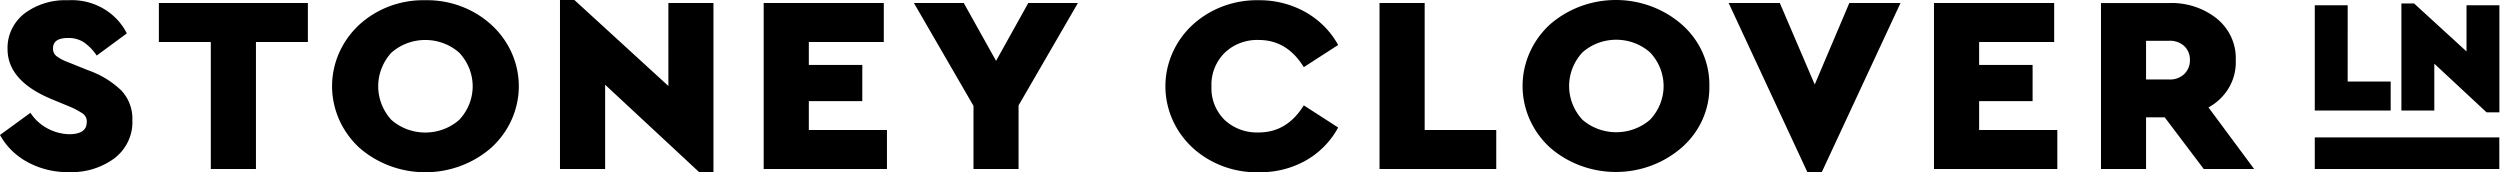 <svg xmlns="http://www.w3.org/2000/svg" viewBox="0 0 2902 200">
  <path fill="currentColor" d="m102.047 81.473-23.164-9.346a50.029 50.029 0 0 1-13.594-7.203 11.159 11.159 0 0 1-2.856-3.894 10.74 10.74 0 0 1-.9-4.68c0-8.576 5.992-12.263 17.887-12.263 6.35-.11 12.584 1.624 17.887 4.973 5.949 4.197 11.017 9.433 14.936 15.435l34.97-25.724c-6.099-12.21-15.859-22.396-28.032-29.255C107.008 2.657 92.976-.562 78.883.271c-18.18-.773-36.055 4.666-50.442 15.348-6.361 4.986-11.443 11.305-14.854 18.47a49.634 49.634 0 0 0-4.822 22.86c0 24.524 16.963 43.874 50.89 58.051l20.749 8.575a86.285 86.285 0 0 1 16.098 8.575 11.27 11.27 0 0 1 3.333 4.306 10.817 10.817 0 0 1 .871 5.297c0 9.347-6.887 14.063-20.66 14.063-9.007-.322-17.794-2.757-25.59-7.093-7.797-4.335-14.365-10.438-19.128-17.774L0 156.673c7.266 13.215 18.352 24.141 31.929 31.469 14.661 7.946 31.278 11.974 48.117 11.662 19.044.726 37.75-4.979 52.857-16.121 6.826-5.286 12.26-12.037 15.865-19.708a51.765 51.765 0 0 0 4.884-24.451c.536-12.56-3.978-24.838-12.61-34.299-11.002-10.59-24.321-18.703-38.995-23.752Zm82.371-32.683h60.281v147.399h52.409V48.79h60.28V3.515h-172.97V48.79ZM493.497.26a111.455 111.455 0 0 0-41.359 7.024c-13.167 4.93-25.191 12.305-35.378 21.702-9.905 9.244-17.775 20.297-23.15 32.506s-8.144 25.327-8.144 38.579c0 13.251 2.769 26.369 8.144 38.578 5.375 12.209 13.245 23.262 23.15 32.506 20.957 18.518 48.413 28.798 76.914 28.798 28.502 0 55.958-10.28 76.916-28.798 10.005-9.189 17.966-20.223 23.406-32.44 5.438-12.216 8.241-25.362 8.241-38.644 0-13.283-2.803-26.429-8.241-38.645-5.44-12.217-13.401-23.251-23.406-32.44C549.879 9.994 522.149-.338 493.497.261Zm39.619 138.825c-10.75 9.491-24.827 14.76-39.442 14.76-14.613 0-28.693-5.269-39.44-14.76-9.808-10.789-15.211-24.617-15.211-38.929 0-14.311 5.403-28.14 15.211-38.929 10.73-9.528 24.814-14.821 39.44-14.821 14.625 0 28.712 5.293 39.442 14.821 10.025 10.689 15.572 24.555 15.572 38.929 0 14.375-5.547 28.241-15.572 38.929ZM775.862 99.81 666.748 0h-16.723v196.189h52.41V98.352l109.022 101.353h16.726V3.515h-52.321V99.81Zm253.718 51.105h-90.692v-33.527h62.072V75.371h-62.072V48.79h87.022V3.515H886.478V196.19h143.102v-45.274Zm100.45 45.274h52.32v-73.828l68.87-118.846h-57.6l-37.38 67.14-37.48-67.14h-57.86l69.13 119.36v73.314Zm423.29-48.182-39.89-25.724c-12.94 20.98-30.38 31.469-52.32 31.469a55.785 55.785 0 0 1-21.38-3.373c-6.81-2.507-13.02-6.319-18.24-11.204-5.14-5.133-9.15-11.217-11.76-17.88a50.748 50.748 0 0 1-3.45-20.877 51.35 51.35 0 0 1 3.5-21.107c2.65-6.735 6.69-12.886 11.89-18.08 5.16-4.934 11.33-8.798 18.11-11.35a55.2 55.2 0 0 1 21.33-3.484c21.91 0 39.35 10.461 52.32 31.555l39.89-25.724c-8.65-15.804-21.72-28.987-37.74-38.072-16.42-9.25-35.16-14.05-54.2-13.89a111.96 111.96 0 0 0-41.58 6.979c-13.25 4.93-25.35 12.32-35.6 21.745-9.94 9.247-17.83 20.31-23.22 32.535-5.39 12.225-8.17 25.363-8.17 38.636 0 13.272 2.78 26.41 8.17 38.635 5.39 12.224 13.28 23.288 23.22 32.535 10.25 9.404 22.33 16.775 35.56 21.689a111.913 111.913 0 0 0 41.53 6.95c19.11.302 37.95-4.413 54.46-13.634 16.04-9.133 29.06-22.418 37.57-38.329Zm183.53 2.908h-83.09V3.515h-52.41V196.19h135.5v-45.274Zm247.37-51.102c.26-13.32-2.43-26.543-7.88-38.795-5.46-12.252-13.56-23.257-23.78-32.29C1931.6 10.253 1904.17 0 1875.69 0c-28.47 0-55.91 10.253-76.87 28.728-9.94 9.226-17.84 20.273-23.23 32.484-5.4 12.212-8.18 25.338-8.18 38.6 0 13.263 2.78 26.389 8.18 38.601 5.39 12.211 13.29 23.258 23.23 32.484 20.96 18.475 48.4 28.728 76.87 28.728 28.48 0 55.91-10.253 76.87-28.728 10.22-9.033 18.32-20.038 23.78-32.29 5.45-12.252 8.14-25.474 7.88-38.794Zm-68.68 39.015c-10.77 9.43-24.82 14.658-39.4 14.658-14.58 0-28.64-5.228-39.4-14.658-9.86-10.765-15.3-24.603-15.3-38.93 0-14.327 5.44-28.164 15.3-38.929 10.71-9.54 24.78-14.844 39.4-14.844 14.61 0 28.69 5.303 39.4 14.844 10.02 10.689 15.57 24.555 15.57 38.93 0 14.374-5.55 28.24-15.57 38.929Zm191.01-40.733-40.51-94.58h-59.39l91.32 196.19h16.81l91.32-196.19h-59.39l-40.16 94.58Zm190.82 19.293h62.07V75.371h-62.07V48.79h87.11V3.515h-139.52V196.19h143.18v-45.274h-90.77v-33.527Zm297.88-47.584c.4-9.1-1.37-18.168-5.16-26.517-3.79-8.35-9.52-15.76-16.75-21.673-15.6-12.422-35.46-18.867-55.72-18.093h-78.8v192.674h52.33v-60.023h21.64l45.35 60.023h58.49l-53.03-71.513c10.02-5.46 18.29-13.475 23.9-23.16 5.58-9.684 8.27-20.662 7.75-31.718Zm-59.83 16.206a23.651 23.651 0 0 1-8.05 4.862 24.367 24.367 0 0 1-9.4 1.398h-26.82V47.338h26.82a24.51 24.51 0 0 1 9.37 1.332c2.99 1.047 5.76 2.664 8.08 4.756 2.21 2.143 3.96 4.705 5.1 7.524a21.324 21.324 0 0 1 1.52 8.854c.08 2.989-.47 5.963-1.59 8.748a22.73 22.73 0 0 1-5.03 7.458Zm239.67 8.653h-49.91V6.086H2687v122.189h88.09V94.663Zm88.04-88.57v53.592l-60.83-55.65h-14.75v124.248h38.2V73.919l60.71 56.507h14.85V6.093h-38.18Zm38.08 153.398H2687v36.7h214.21v-36.7Z"/>
</svg>
